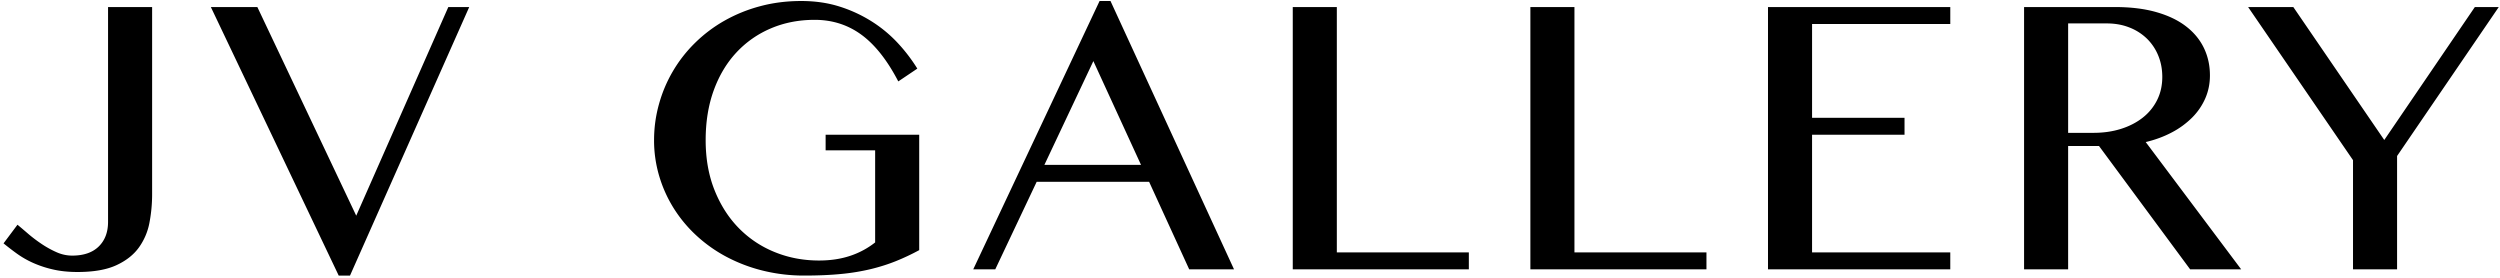 <?xml version="1.0" encoding="UTF-8"?> <svg xmlns="http://www.w3.org/2000/svg" width="297" height="33" viewBox="0 0 297 33"> <title>JV GALLERY Copy 2</title> <path d="M18.072 23.074c0 1.133-.104 2.252-.313 3.356a7.36 7.36 0 0 1-1.253 2.964c-.626.872-1.52 1.577-2.684 2.114-1.164.537-2.7.805-4.609.805-1.074 0-2.047-.1-2.92-.302a12.634 12.634 0 0 1-2.37-.783 10.96 10.96 0 0 1-1.913-1.096 33.83 33.83 0 0 1-1.589-1.22l1.656-2.214c.343.283.757.634 1.241 1.051.485.418 1.015.82 1.589 1.208.574.388 1.17.72 1.79.996a4.552 4.552 0 0 0 1.867.414c1.373 0 2.428-.362 3.166-1.085s1.107-1.697 1.107-2.92V.837h5.235v22.237zM30.574.837L42.32 25.624 53.26.837h2.483L41.581 32.738h-1.342L25.049.837h5.525zm66.212 1.52c-1.88 0-3.61.336-5.19 1.008a11.927 11.927 0 0 0-4.105 2.863c-1.156 1.238-2.055 2.737-2.696 4.497-.641 1.76-.962 3.736-.962 5.928 0 2.193.35 4.169 1.051 5.929.701 1.76 1.656 3.258 2.864 4.496a12.527 12.527 0 0 0 4.273 2.864c1.64.671 3.4 1.007 5.28 1.007 1.372 0 2.61-.187 3.713-.56a9.709 9.709 0 0 0 2.953-1.588V17.86h-5.883v-1.857h11.118v13.714c-.91.492-1.827.925-2.752 1.298-.924.373-1.92.69-2.986.95a25.332 25.332 0 0 1-3.535.582c-1.29.127-2.748.19-4.373.19a20.27 20.27 0 0 1-4.911-.581 18.887 18.887 0 0 1-4.318-1.634 17.016 17.016 0 0 1-3.58-2.527 15.908 15.908 0 0 1-2.717-3.267 15.458 15.458 0 0 1-1.723-3.836 14.9 14.9 0 0 1-.604-4.24c0-1.461.194-2.886.582-4.273a16.217 16.217 0 0 1 4.284-7.282 16.787 16.787 0 0 1 3.501-2.64 17.92 17.92 0 0 1 4.24-1.72C91.837.326 93.467.12 95.197.12c1.655 0 3.18.223 4.575.67a16.333 16.333 0 0 1 3.825 1.78 15.56 15.56 0 0 1 3.076 2.56 19.53 19.53 0 0 1 2.304 3.021l-2.26 1.521c-1.312-2.52-2.773-4.37-4.384-5.548-1.61-1.178-3.46-1.767-5.548-1.767zM131.928.122L146.603 32h-5.324l-4.765-10.403h-13.356L118.236 32h-2.617L130.63.12h1.298zm-7.853 19.463h11.477l-5.66-12.327-5.817 12.327zM153.58.837h5.235v29.15h15.683V32H153.58V.837zm28.23 0h5.234v29.15h15.683V32h-20.918V.837zm49.884 0V2.85h-16.42v11.141h10.984v2.013h-10.985v13.983h16.42V32h-21.655V.837h21.656zm8.766 0h10.783c1.879 0 3.523.2 4.933.604 1.409.402 2.584.965 3.523 1.689.94.723 1.648 1.58 2.125 2.572.478.992.716 2.077.716 3.255 0 .97-.182 1.876-.548 2.719a7.43 7.43 0 0 1-1.555 2.281 9.91 9.91 0 0 1-2.416 1.768c-.94.5-1.976.883-3.11 1.152L266.254 32h-6.063l-10.827-14.653h-3.67V32h-5.234V.837zm5.235 14.944h3.02c1.178 0 2.263-.157 3.255-.47.992-.313 1.853-.757 2.584-1.331a6.102 6.102 0 0 0 1.711-2.092c.41-.82.615-1.737.615-2.752 0-.924-.164-1.778-.492-2.561a5.942 5.942 0 0 0-1.365-2.014 6.21 6.21 0 0 0-2.08-1.308c-.805-.314-1.685-.47-2.64-.47h-4.608V15.78zM272.446.837l10.805 15.794L294.012.837h2.841l-12.08 17.695V32h-5.235V19.025L267.077.837h5.369z" fill-rule="evenodd"></path> </svg> 